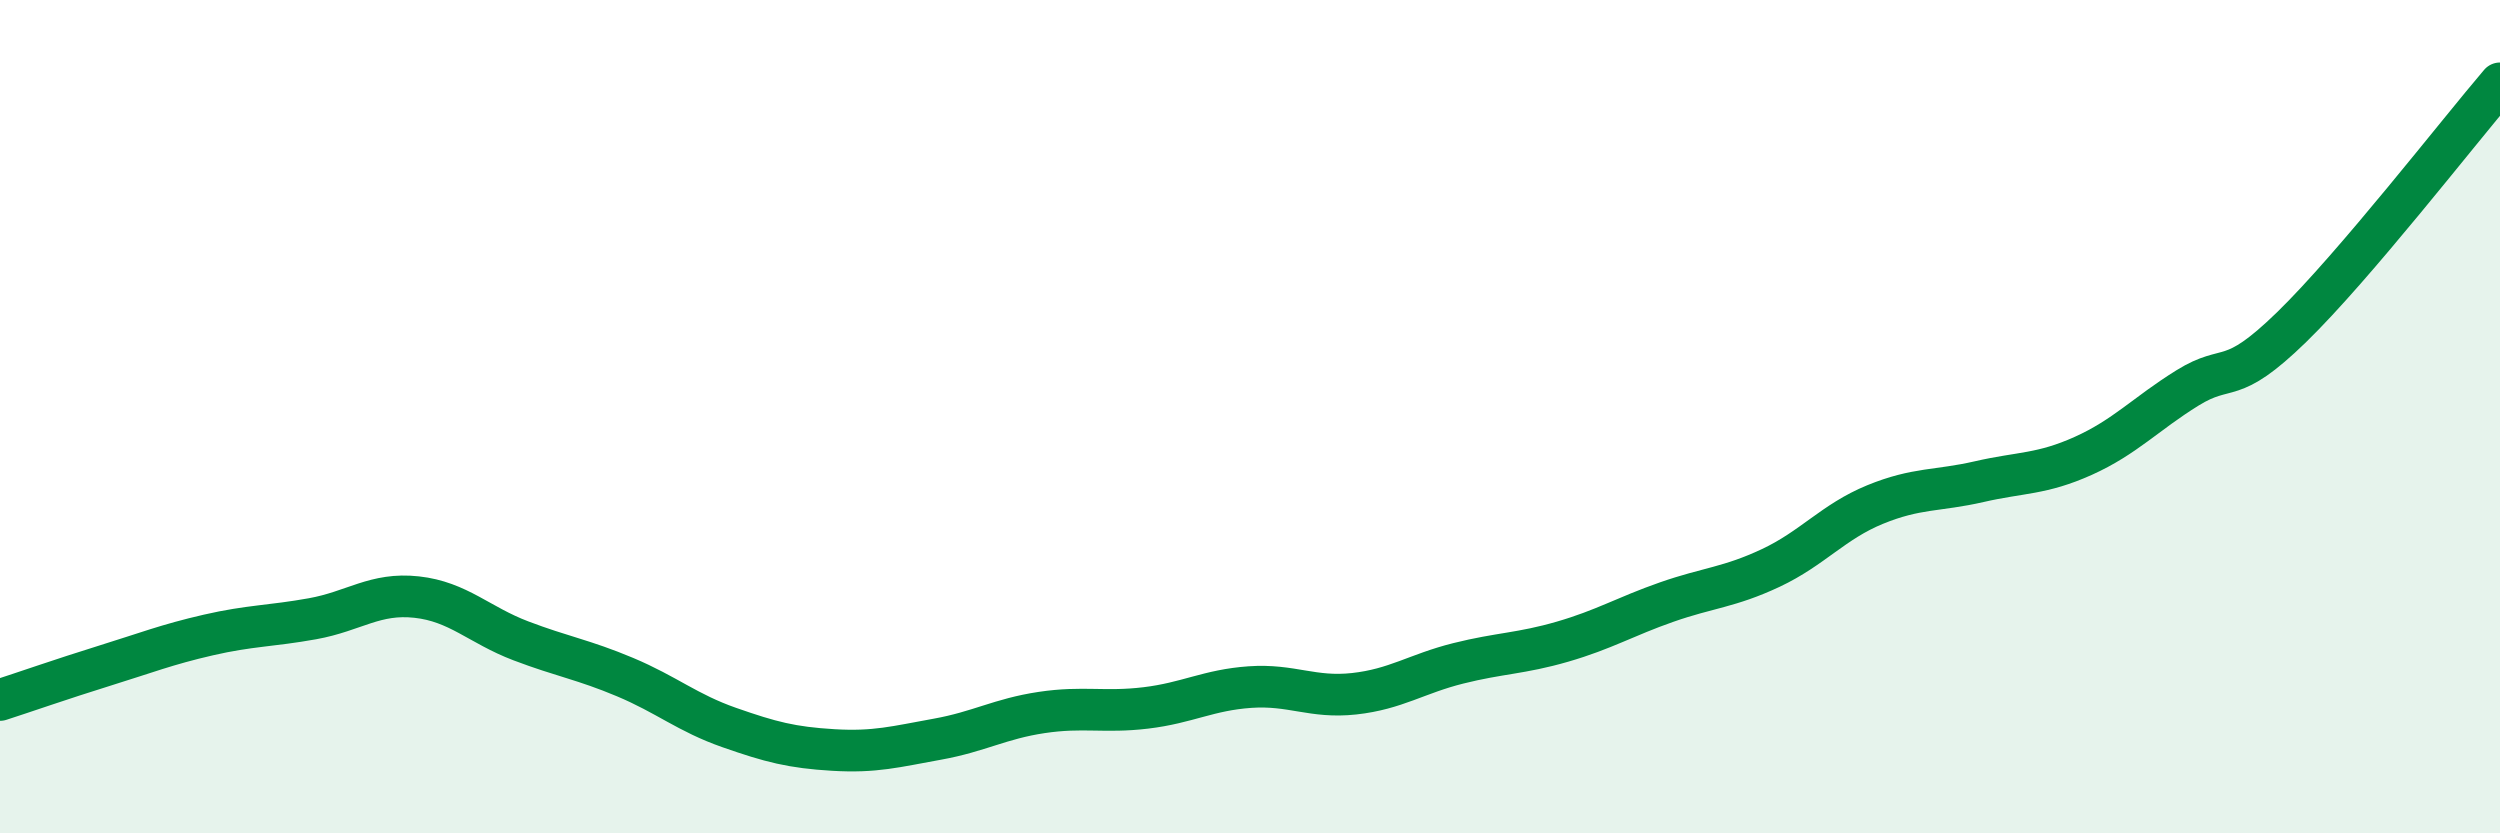 
    <svg width="60" height="20" viewBox="0 0 60 20" xmlns="http://www.w3.org/2000/svg">
      <path
        d="M 0,16.8 C 0.5,16.64 1.5,16.29 2.5,15.98 C 3.5,15.67 4,15.47 5,15.24 C 6,15.01 6.5,15.03 7.5,14.85 C 8.5,14.67 9,14.22 10,14.33 C 11,14.44 11.5,15 12.5,15.38 C 13.5,15.76 14,15.83 15,16.25 C 16,16.67 16.5,17.11 17.5,17.46 C 18.5,17.81 19,17.94 20,18 C 21,18.06 21.5,17.92 22.5,17.74 C 23.5,17.56 24,17.25 25,17.1 C 26,16.95 26.5,17.11 27.5,16.99 C 28.5,16.87 29,16.56 30,16.49 C 31,16.42 31.5,16.76 32.5,16.65 C 33.5,16.54 34,16.17 35,15.92 C 36,15.67 36.5,15.69 37.5,15.4 C 38.5,15.11 39,14.8 40,14.45 C 41,14.1 41.5,14.1 42.5,13.63 C 43.5,13.16 44,12.52 45,12.11 C 46,11.7 46.5,11.79 47.5,11.56 C 48.5,11.33 49,11.39 50,10.94 C 51,10.49 51.5,9.93 52.5,9.31 C 53.5,8.69 53.5,9.31 55,7.85 C 56.5,6.39 59,3.17 60,2L60 20L0 20Z"
        fill="#008740"
        opacity="0.1"
        stroke-linecap="round"
        stroke-linejoin="round"
      />
      <path
        d="M 0,16.8 C 0.5,16.64 1.5,16.29 2.5,15.98 C 3.5,15.67 4,15.47 5,15.24 C 6,15.01 6.5,15.03 7.5,14.85 C 8.5,14.67 9,14.22 10,14.33 C 11,14.44 11.5,15 12.5,15.38 C 13.5,15.76 14,15.83 15,16.25 C 16,16.67 16.5,17.11 17.5,17.46 C 18.5,17.81 19,17.94 20,18 C 21,18.06 21.5,17.92 22.5,17.74 C 23.5,17.56 24,17.25 25,17.1 C 26,16.95 26.5,17.11 27.5,16.99 C 28.5,16.87 29,16.56 30,16.49 C 31,16.42 31.5,16.76 32.5,16.65 C 33.5,16.54 34,16.17 35,15.92 C 36,15.67 36.5,15.69 37.5,15.4 C 38.5,15.11 39,14.8 40,14.45 C 41,14.1 41.5,14.1 42.5,13.63 C 43.5,13.16 44,12.52 45,12.11 C 46,11.7 46.5,11.79 47.5,11.56 C 48.5,11.33 49,11.39 50,10.94 C 51,10.49 51.5,9.93 52.5,9.31 C 53.5,8.69 53.5,9.31 55,7.85 C 56.5,6.39 59,3.17 60,2"
        stroke="#008740"
        stroke-width="1"
        fill="none"
        stroke-linecap="round"
        stroke-linejoin="round"
      />
    </svg>
  